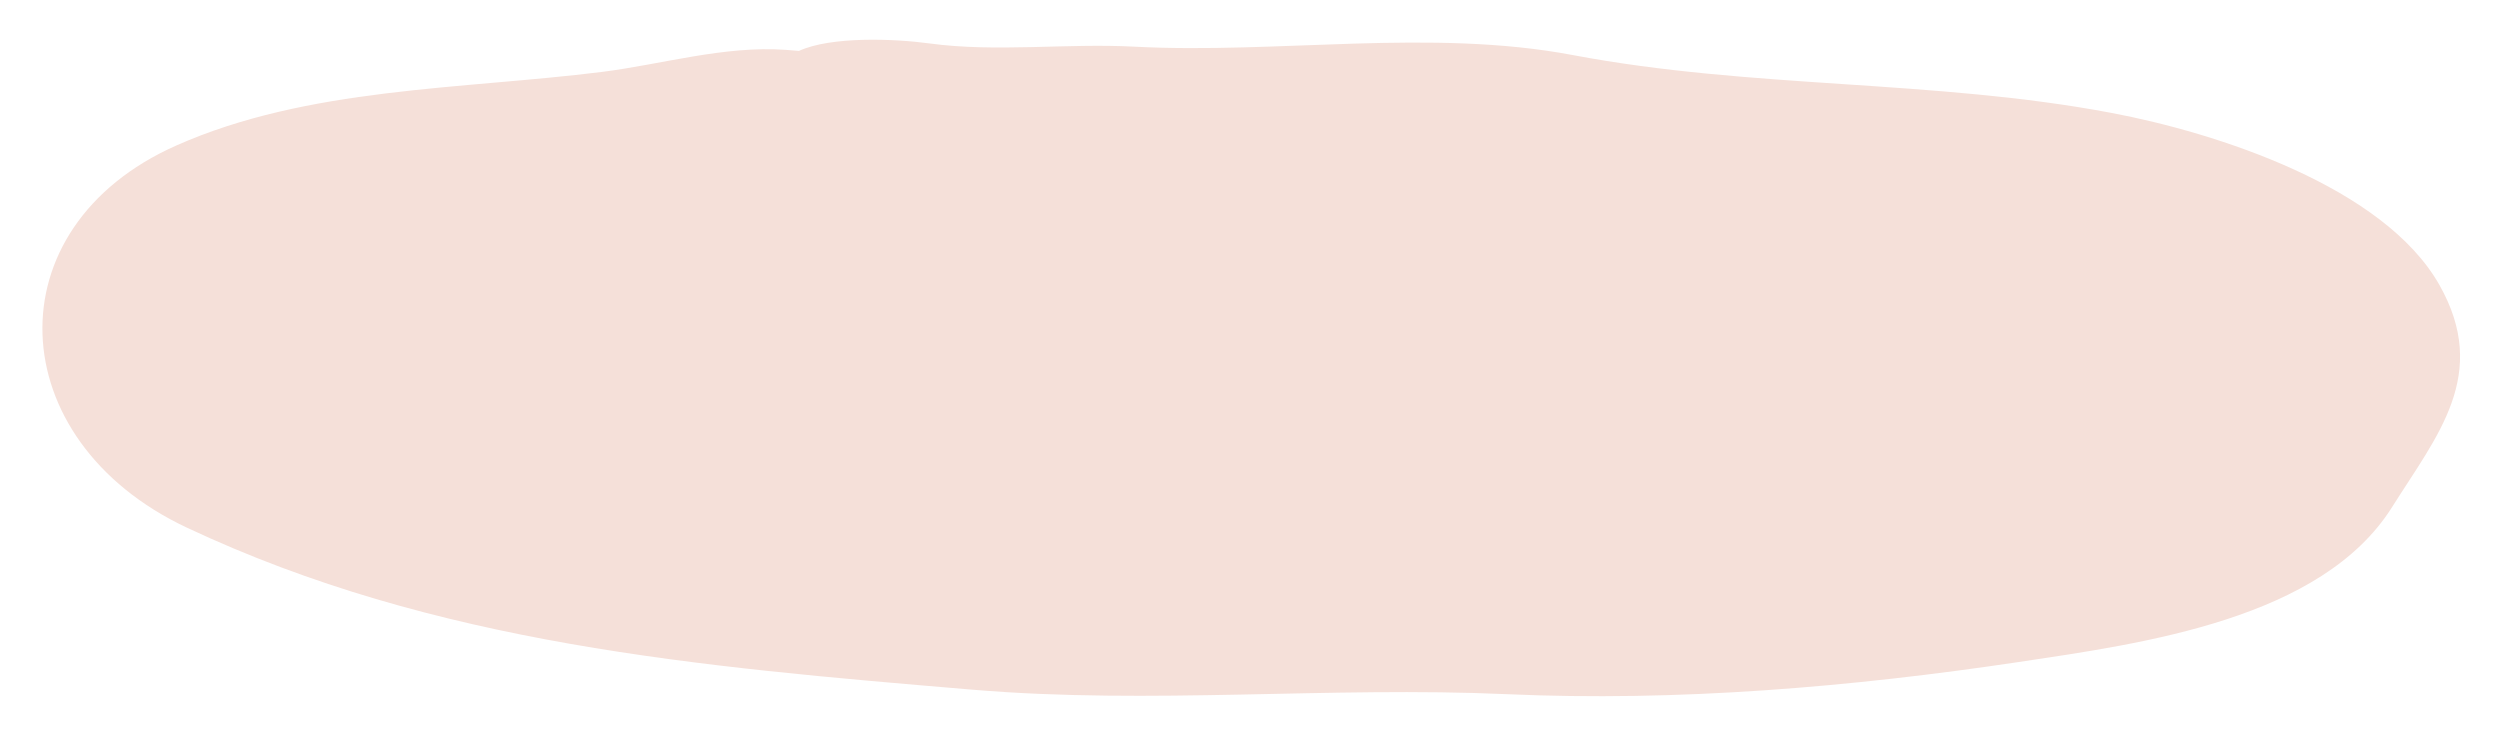 <?xml version="1.0" encoding="UTF-8"?> <svg xmlns="http://www.w3.org/2000/svg" width="252" height="75" viewBox="0 0 252 75" fill="none"> <g filter="url(#filter0_d_287_6)"> <path d="M93.683 0.377C90.161 -0.102 83.78 -0.357 80.535 1.132C80.08 1.092 79.627 1.055 79.178 1.023C73.022 0.584 66.642 2.504 60.664 3.251C46.505 5.022 31.034 4.785 17.772 10.666C-0.864 18.932 0.087 40.37 18.839 49.188C43.882 60.964 70.501 63.204 97.729 65.496L98.066 65.524C116.058 67.038 133.985 65.169 151.93 65.975C169.066 66.743 186.646 65.252 203.511 62.728C216.157 60.836 234.032 58.39 241.127 47.108C245.667 39.889 250.999 33.75 245.891 24.721C240.292 14.824 223.471 9.392 212.849 7.384C194.907 3.991 176.609 4.967 158.544 1.552C144.195 -1.162 128.829 1.469 114.3 0.702C107.522 0.344 100.406 1.292 93.683 0.377Z" fill="#F5E0D9"></path> </g> <defs> <filter id="filter0_d_287_6" x="0.275" y="0.004" width="251.699" height="74.173" filterUnits="userSpaceOnUse" color-interpolation-filters="sRGB"> <feFlood flood-opacity="0" result="BackgroundImageFix"></feFlood> <feColorMatrix in="SourceAlpha" type="matrix" values="0 0 0 0 0 0 0 0 0 0 0 0 0 0 0 0 0 0 127 0" result="hardAlpha"></feColorMatrix> <feOffset dy="4"></feOffset> <feGaussianBlur stdDeviation="2"></feGaussianBlur> <feComposite in2="hardAlpha" operator="out"></feComposite> <feColorMatrix type="matrix" values="0 0 0 0 1 0 0 0 0 1 0 0 0 0 1 0 0 0 0.25 0"></feColorMatrix> <feBlend mode="normal" in2="BackgroundImageFix" result="effect1_dropShadow_287_6"></feBlend> <feBlend mode="normal" in="SourceGraphic" in2="effect1_dropShadow_287_6" result="shape"></feBlend> </filter> </defs> </svg> 